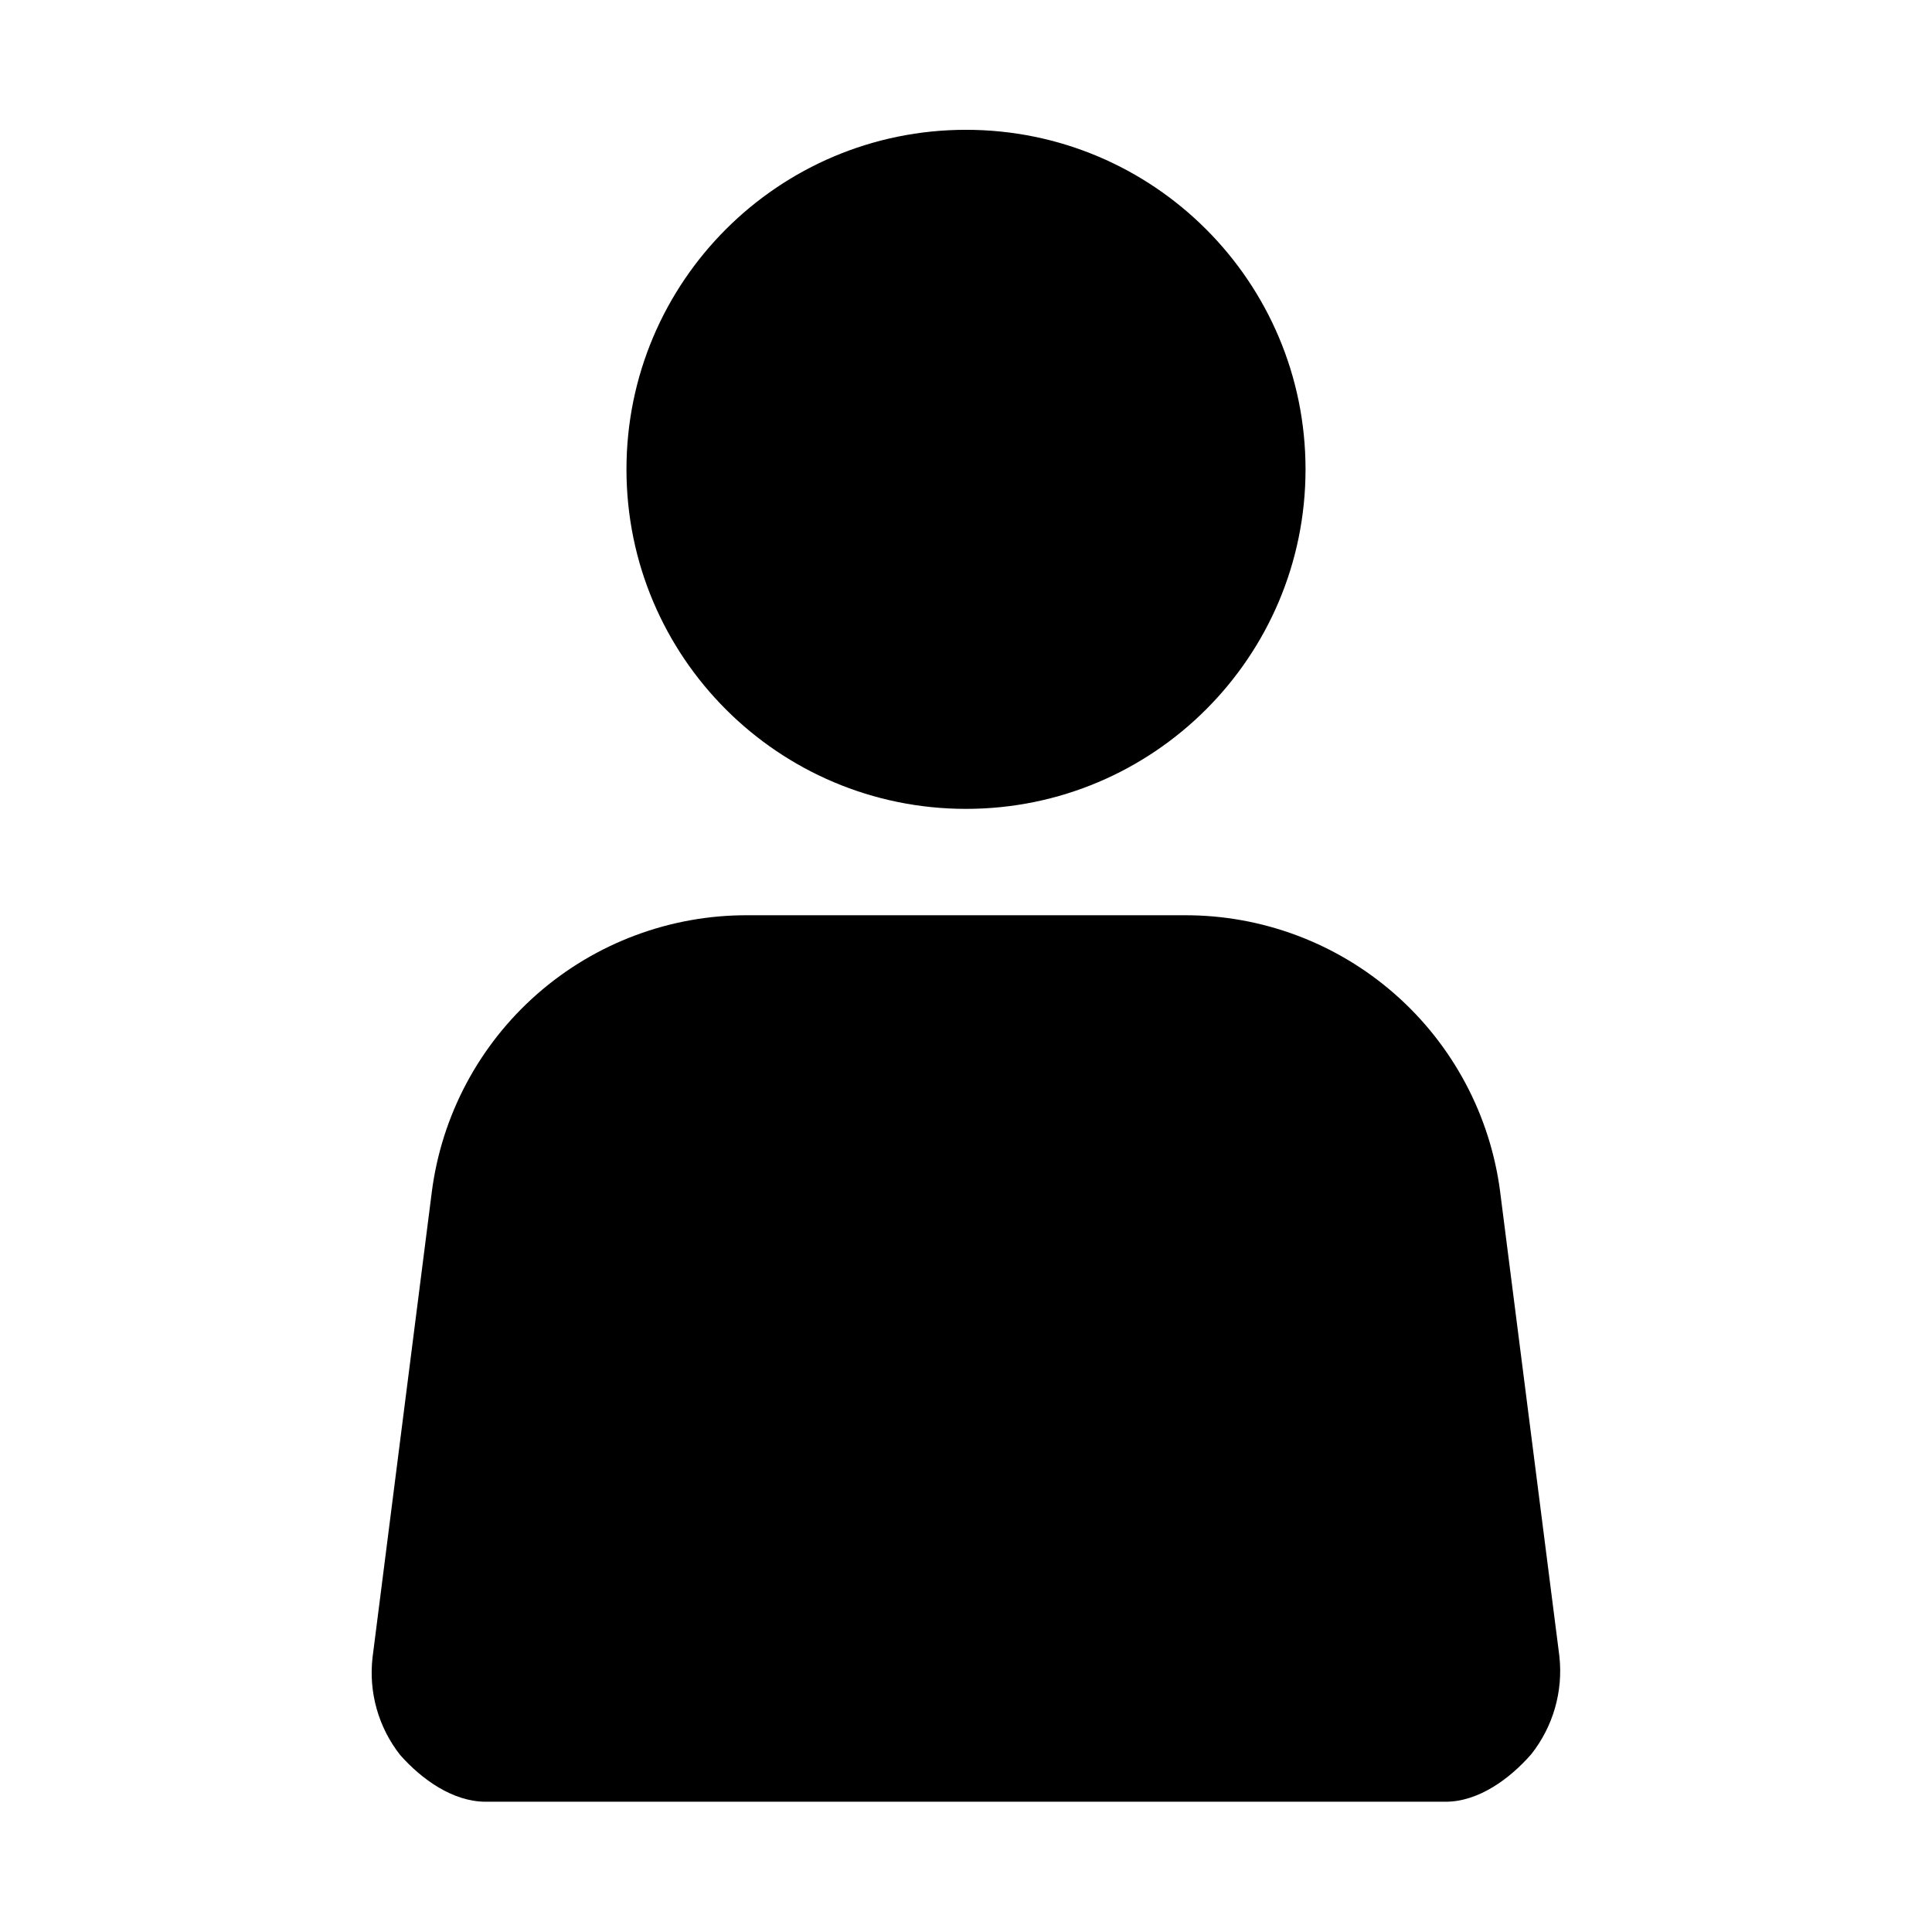 <?xml version="1.0" encoding="UTF-8"?>
<!-- Uploaded to: SVG Repo, www.svgrepo.com, Generator: SVG Repo Mixer Tools -->
<svg fill="#000000" width="800px" height="800px" version="1.1" viewBox="144 144 512 512" xmlns="http://www.w3.org/2000/svg">
 <g>
  <path d="m557.26 582.98-15.695-123.05h0.004c-2.606-20.32-12.539-38.992-27.941-52.504-15.398-13.516-35.203-20.938-55.691-20.875h-115.73c-20.512-0.098-40.355 7.309-55.789 20.824-15.43 13.516-25.387 32.207-27.992 52.555l-15.695 123.28c-1.074 9.25 1.551 18.551 7.305 25.871 5.742 6.5 14.008 12.395 22.672 12.395h254.42c8.664 0 16.93-6.019 22.672-12.594 5.789-7.32 8.469-16.621 7.457-25.898z"/>
  <path d="m489.98 268.38c0 49.695-40.289 89.98-89.98 89.98-49.695 0-89.98-40.285-89.98-89.98 0-49.695 40.285-89.98 89.98-89.98 49.691 0 89.98 40.285 89.98 89.98"/>
 </g>
</svg>